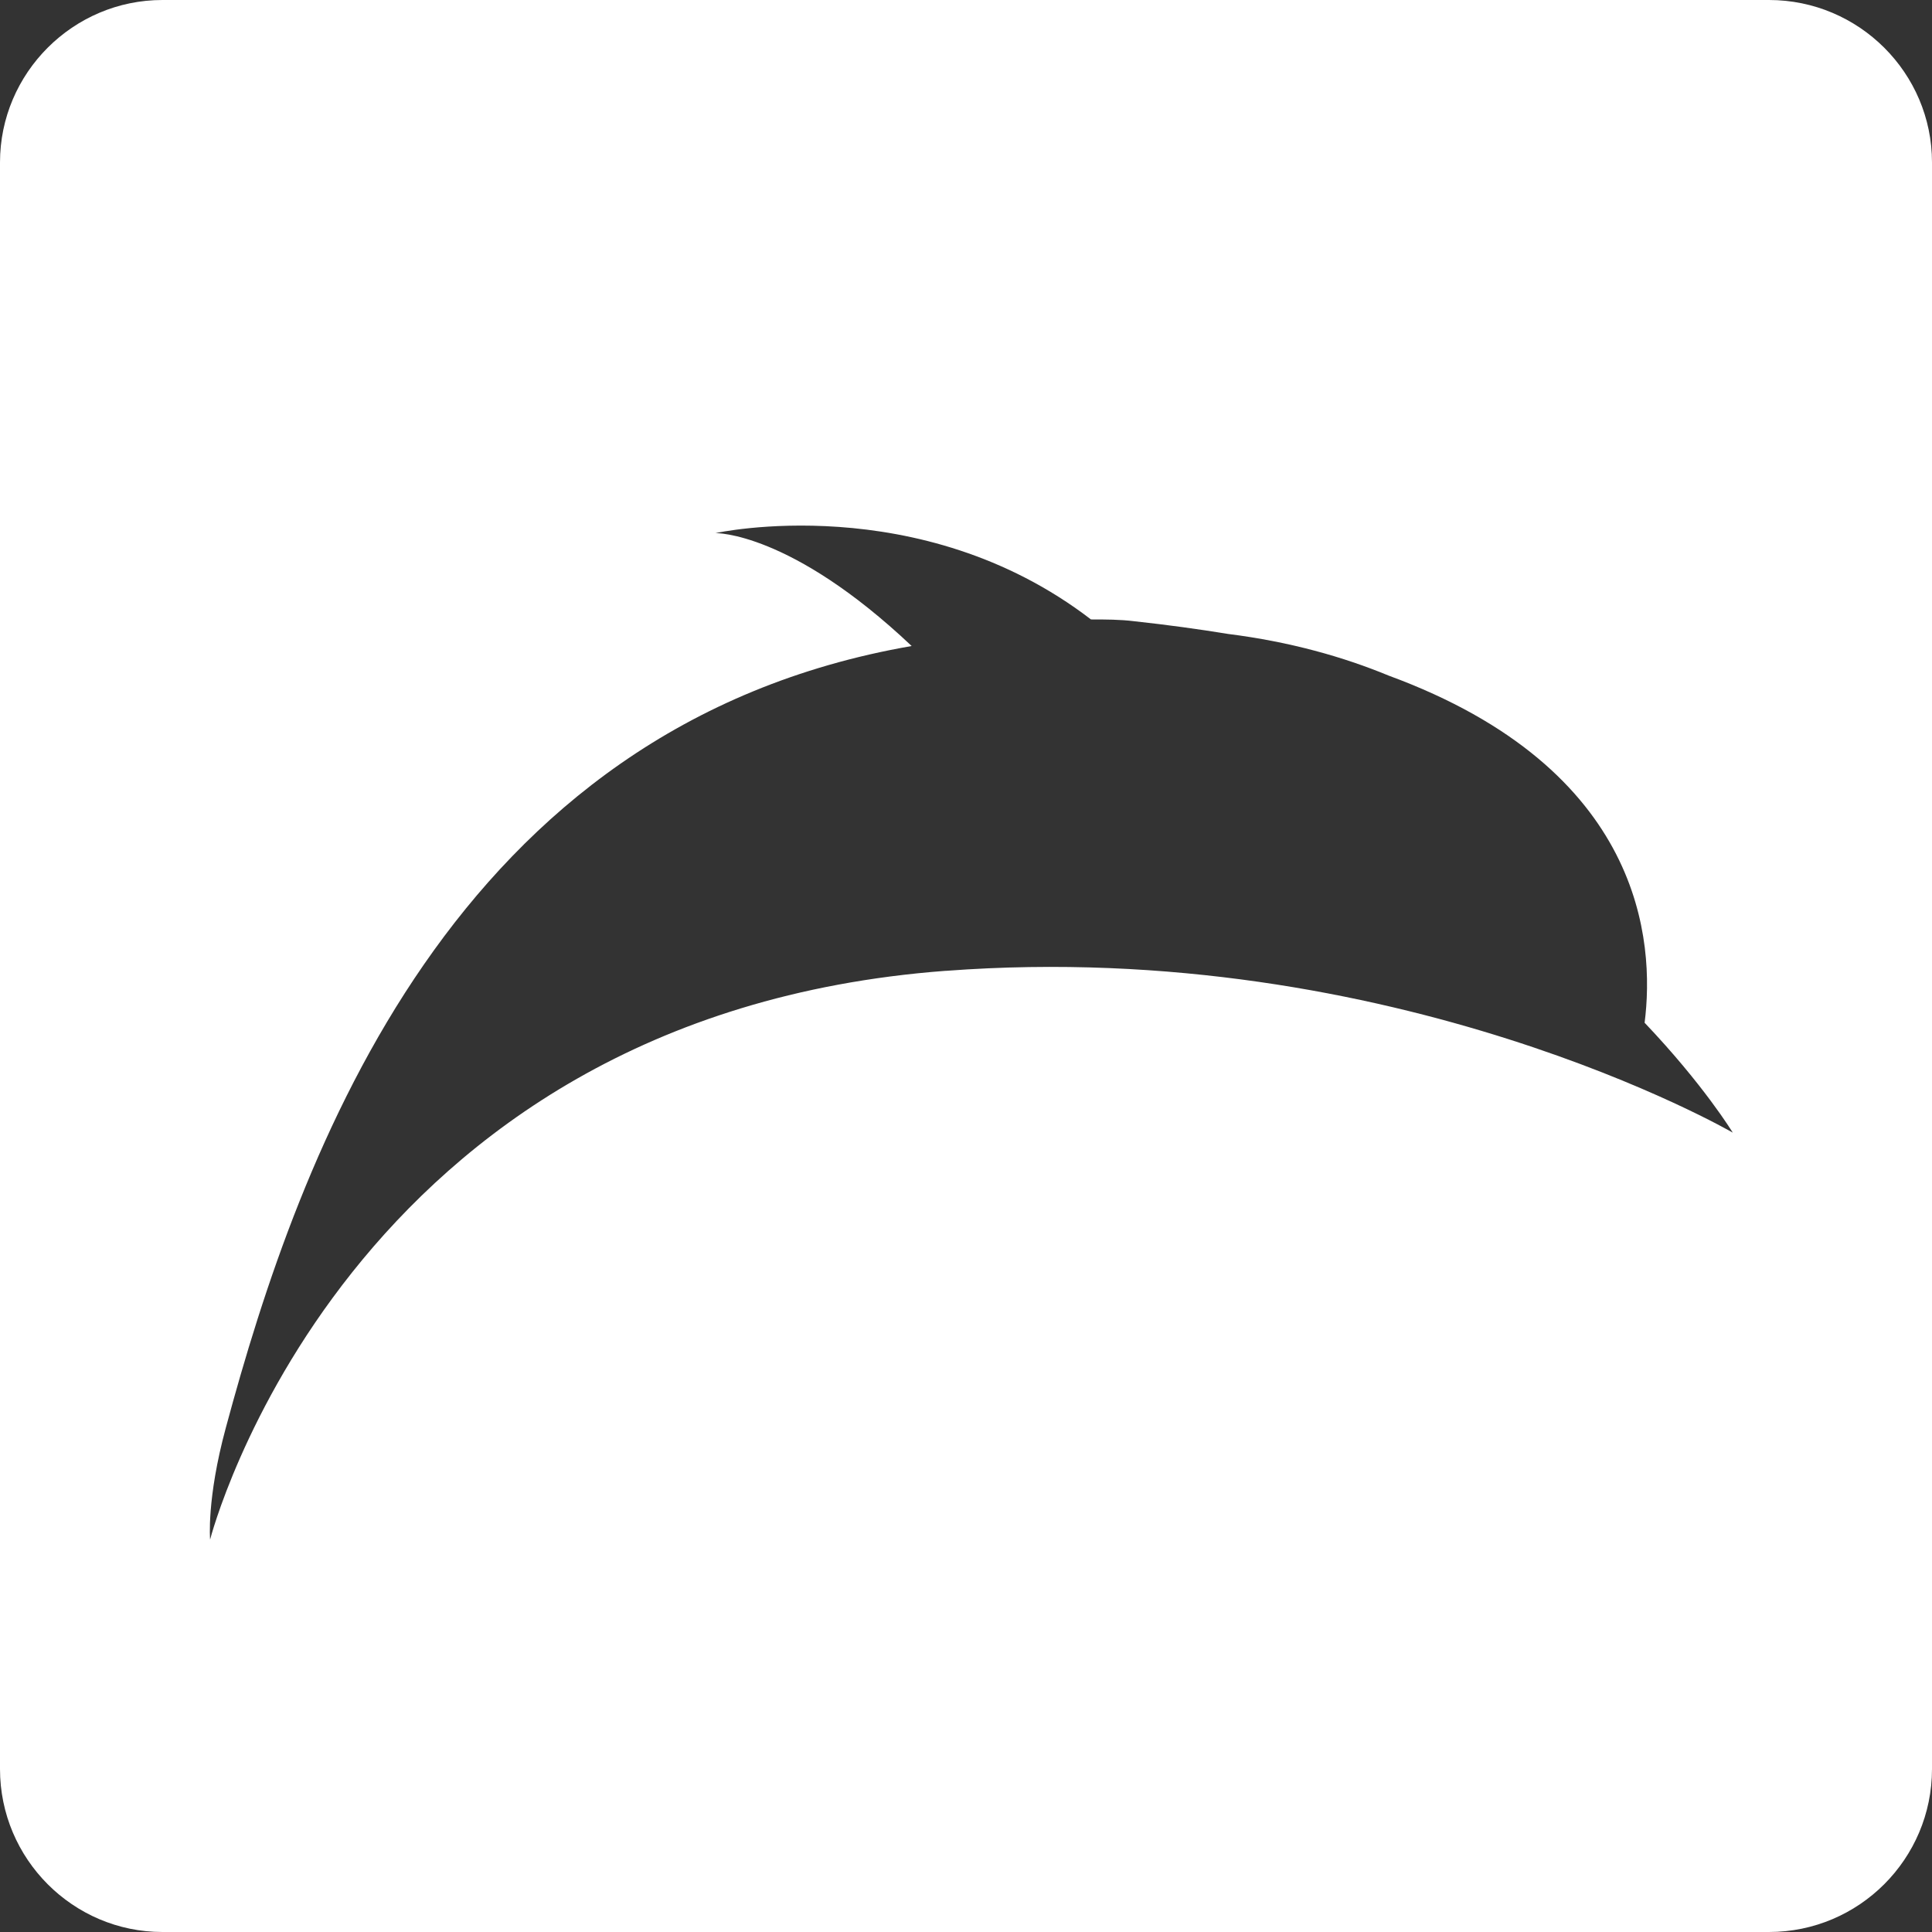<?xml version="1.0" encoding="UTF-8"?> <svg xmlns="http://www.w3.org/2000/svg" id="Layer_1" data-name="Layer 1" viewBox="0 0 32 32"><rect x="0" y="0" width="32" height="32" fill="#333333" stroke="none"/><defs><style> .cls-1 { fill: #fff; } </style></defs><path class="cls-1" d="M29.3,0H2.69C1.21,0,0,1.21,0,2.69v26.61c0,1.49,1.21,2.7,2.69,2.7h26.61c1.49,0,2.7-1.21,2.7-2.7V2.69C32,1.21,30.79,0,29.3,0ZM15.66,16.08c-9.96.75-12.18,9.42-12.18,9.42,0,0-.06-.67.26-1.85,1.22-4.53,3.75-11.63,11.36-12.95-2.01-1.9-3.25-1.87-3.25-1.87,0,0,3.38-.75,6.22,1.43.24,0,.48,0,.72.03.55.06,1.06.13,1.55.21,1.03.13,1.91.38,2.66.69,4.22,1.55,4.41,4.41,4.24,5.75.98,1.03,1.46,1.82,1.46,1.82,0,0-5.58-3.24-13.03-2.68Z"></path></svg> 
